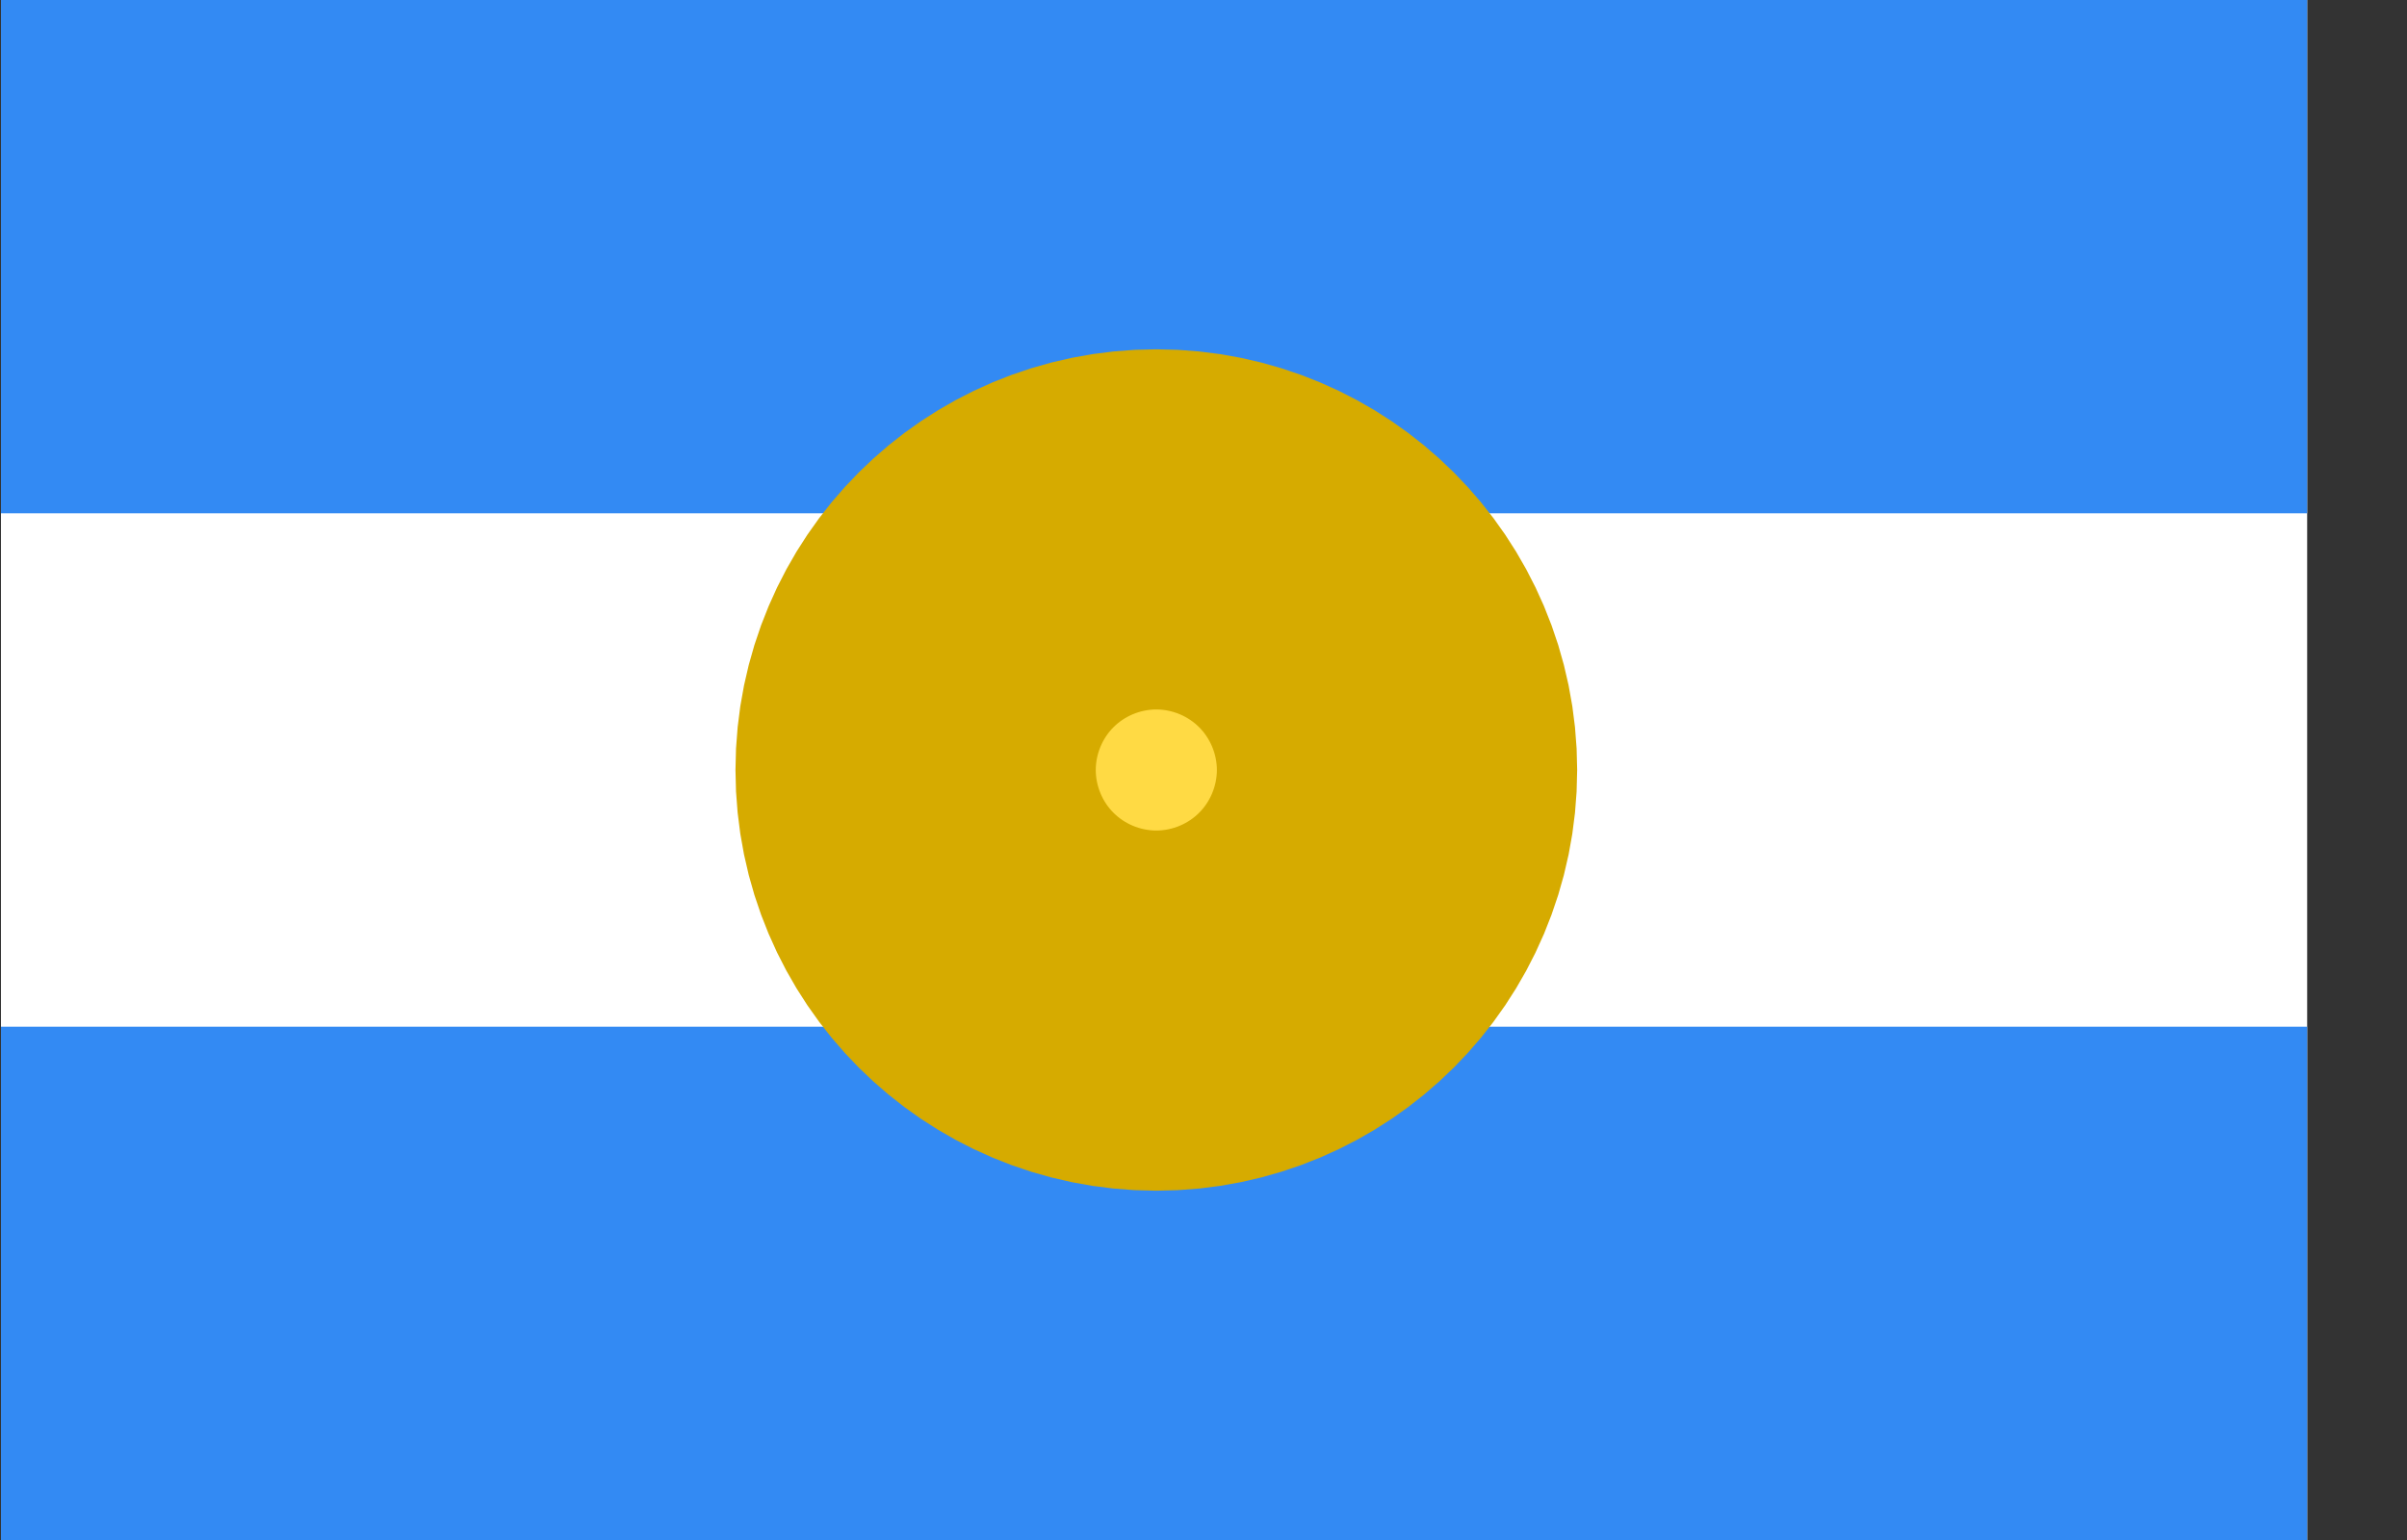 <svg viewBox="0 0 25 16"
   xmlns="http://www.w3.org/2000/svg">
   <rect x="0" y="0" width="25" height="16" fill="#333333" stroke="none"/>
   <path d="M0.01 0H23.963V16H0.01V0Z" fill="white"/>
   <path d="M0.01 0H23.963V5.333H0.01V0ZM0.01 10.667H23.963V16H0.01V10.667Z" fill="#338AF3"/>
   <path d="M12.01 9.871C13.043 9.871 13.881 9.034 13.881 8C13.881 6.966 13.043 6.129 12.01 6.129C10.976 6.129 10.139 6.966 10.139 8C10.139 9.034 10.976 9.871 12.01 9.871Z" fill="#FFDA44" stroke="#D6AB00" stroke-width="5"/>
</svg>
